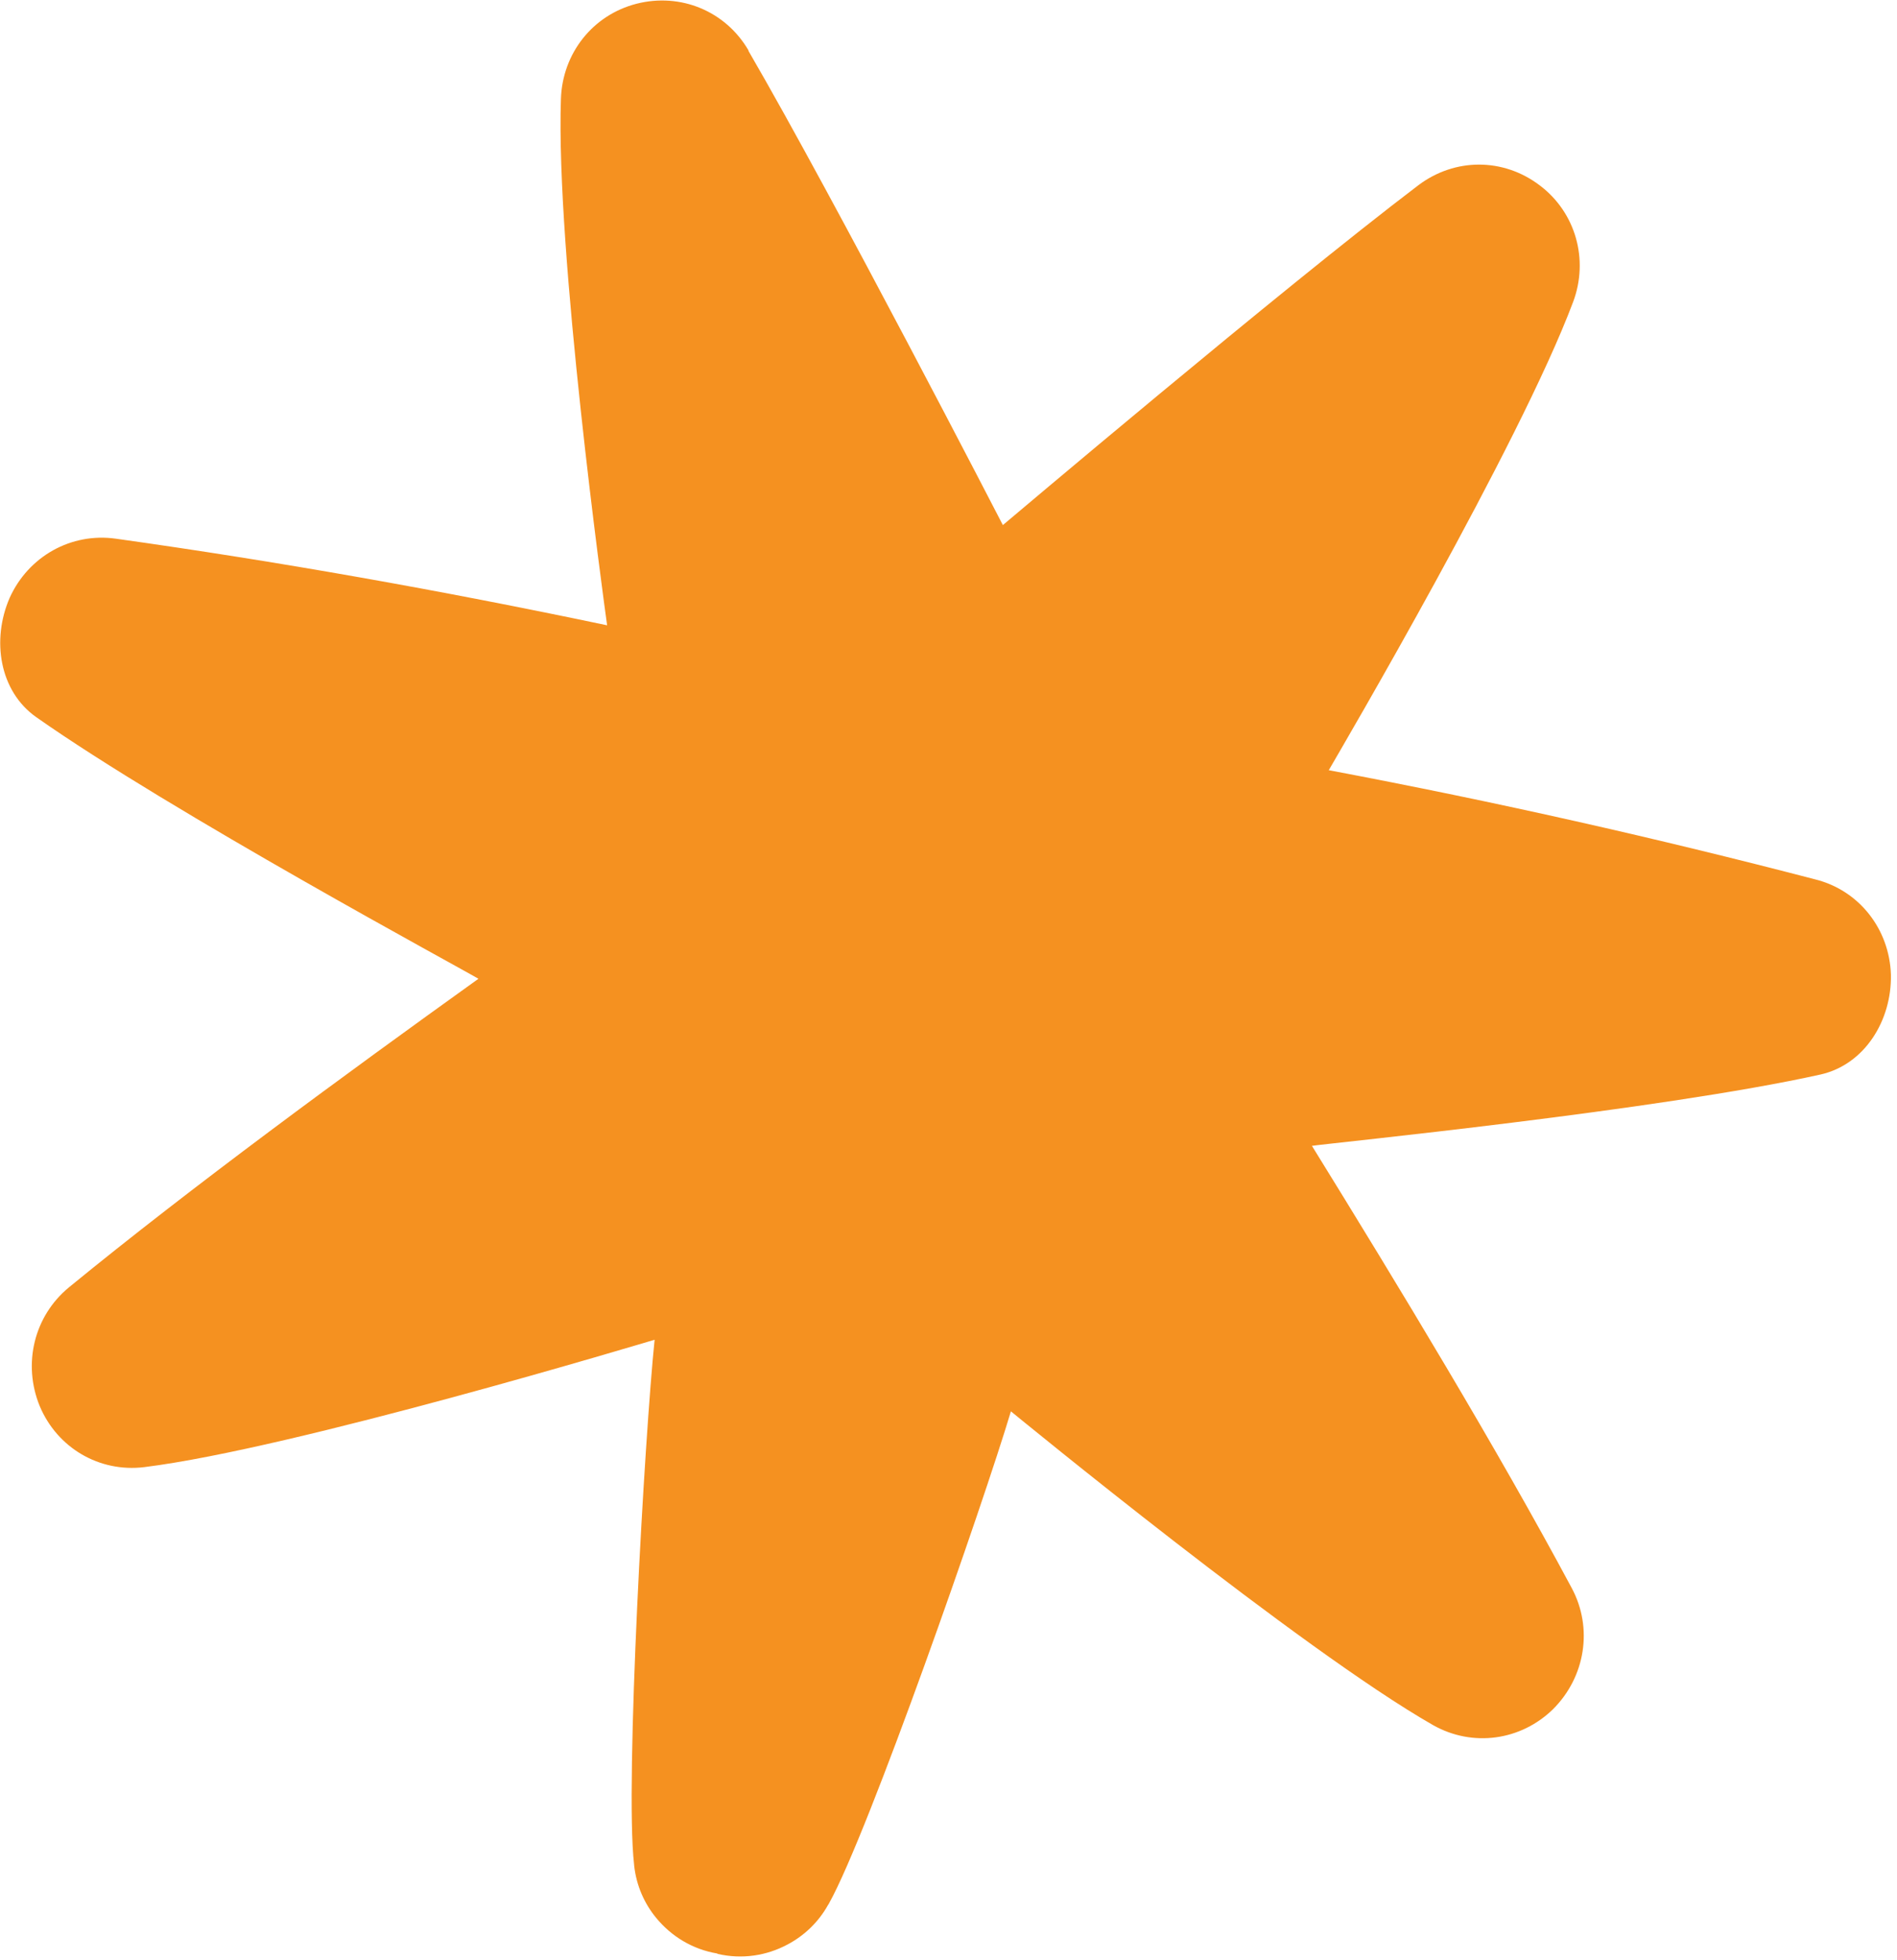 <svg width="152" height="157" viewBox="0 0 152 157" fill="none" xmlns="http://www.w3.org/2000/svg">
<path d="M59.974 4.078C66.974 16.127 80.356 42.056 80.356 42.056C80.566 41.891 102.575 23.245 113.654 14.832C116.564 12.643 120.441 12.626 123.362 14.839C126.254 17.005 127.326 20.801 126.044 24.195C121.755 35.622 107.532 59.847 106.47 61.689C119.965 64.235 132.772 67.134 145.463 70.438C148.967 71.317 151.391 74.411 151.513 78.062C151.586 81.716 149.426 85.255 145.885 86.06C132.976 88.933 106.536 91.562 105.12 91.776C112.081 103.036 119.946 116.005 125.938 127.196C127.654 130.396 127.031 134.305 124.448 136.888C121.862 139.422 118.002 139.956 114.845 138.183C104.307 132.183 81.396 113.355 81 113.041C78.802 120.391 69.596 146.784 66.423 152.457C66.425 152.481 66.38 152.534 66.357 152.561C65.581 153.959 64.433 155.041 63.106 155.742C61.426 156.645 59.45 156.952 57.486 156.493L57.484 156.468C55.481 156.135 53.791 155.084 52.586 153.623C51.627 152.464 50.993 151.031 50.815 149.438C50.811 149.389 50.809 149.364 50.805 149.315C50.06 142.845 51.66 114.94 52.452 107.307C51.945 107.447 23.588 116.019 11.556 117.51C7.96 117.949 4.589 115.971 3.183 112.621C1.799 109.246 2.724 105.411 5.527 103.107C15.351 95.067 27.571 86.116 38.335 78.395C37.114 77.653 13.717 65.048 2.901 57.438C-0.059 55.352 -0.686 51.247 0.772 47.889C2.28 44.552 5.708 42.643 9.281 43.146C22.272 44.966 35.203 47.261 48.646 50.083C48.351 47.955 44.522 20.117 44.945 7.914C45.07 4.268 47.49 1.203 50.999 0.301C54.533 -0.602 58.136 0.888 59.97 4.029L59.974 4.078Z" fill="#F59120"/>
</svg>
